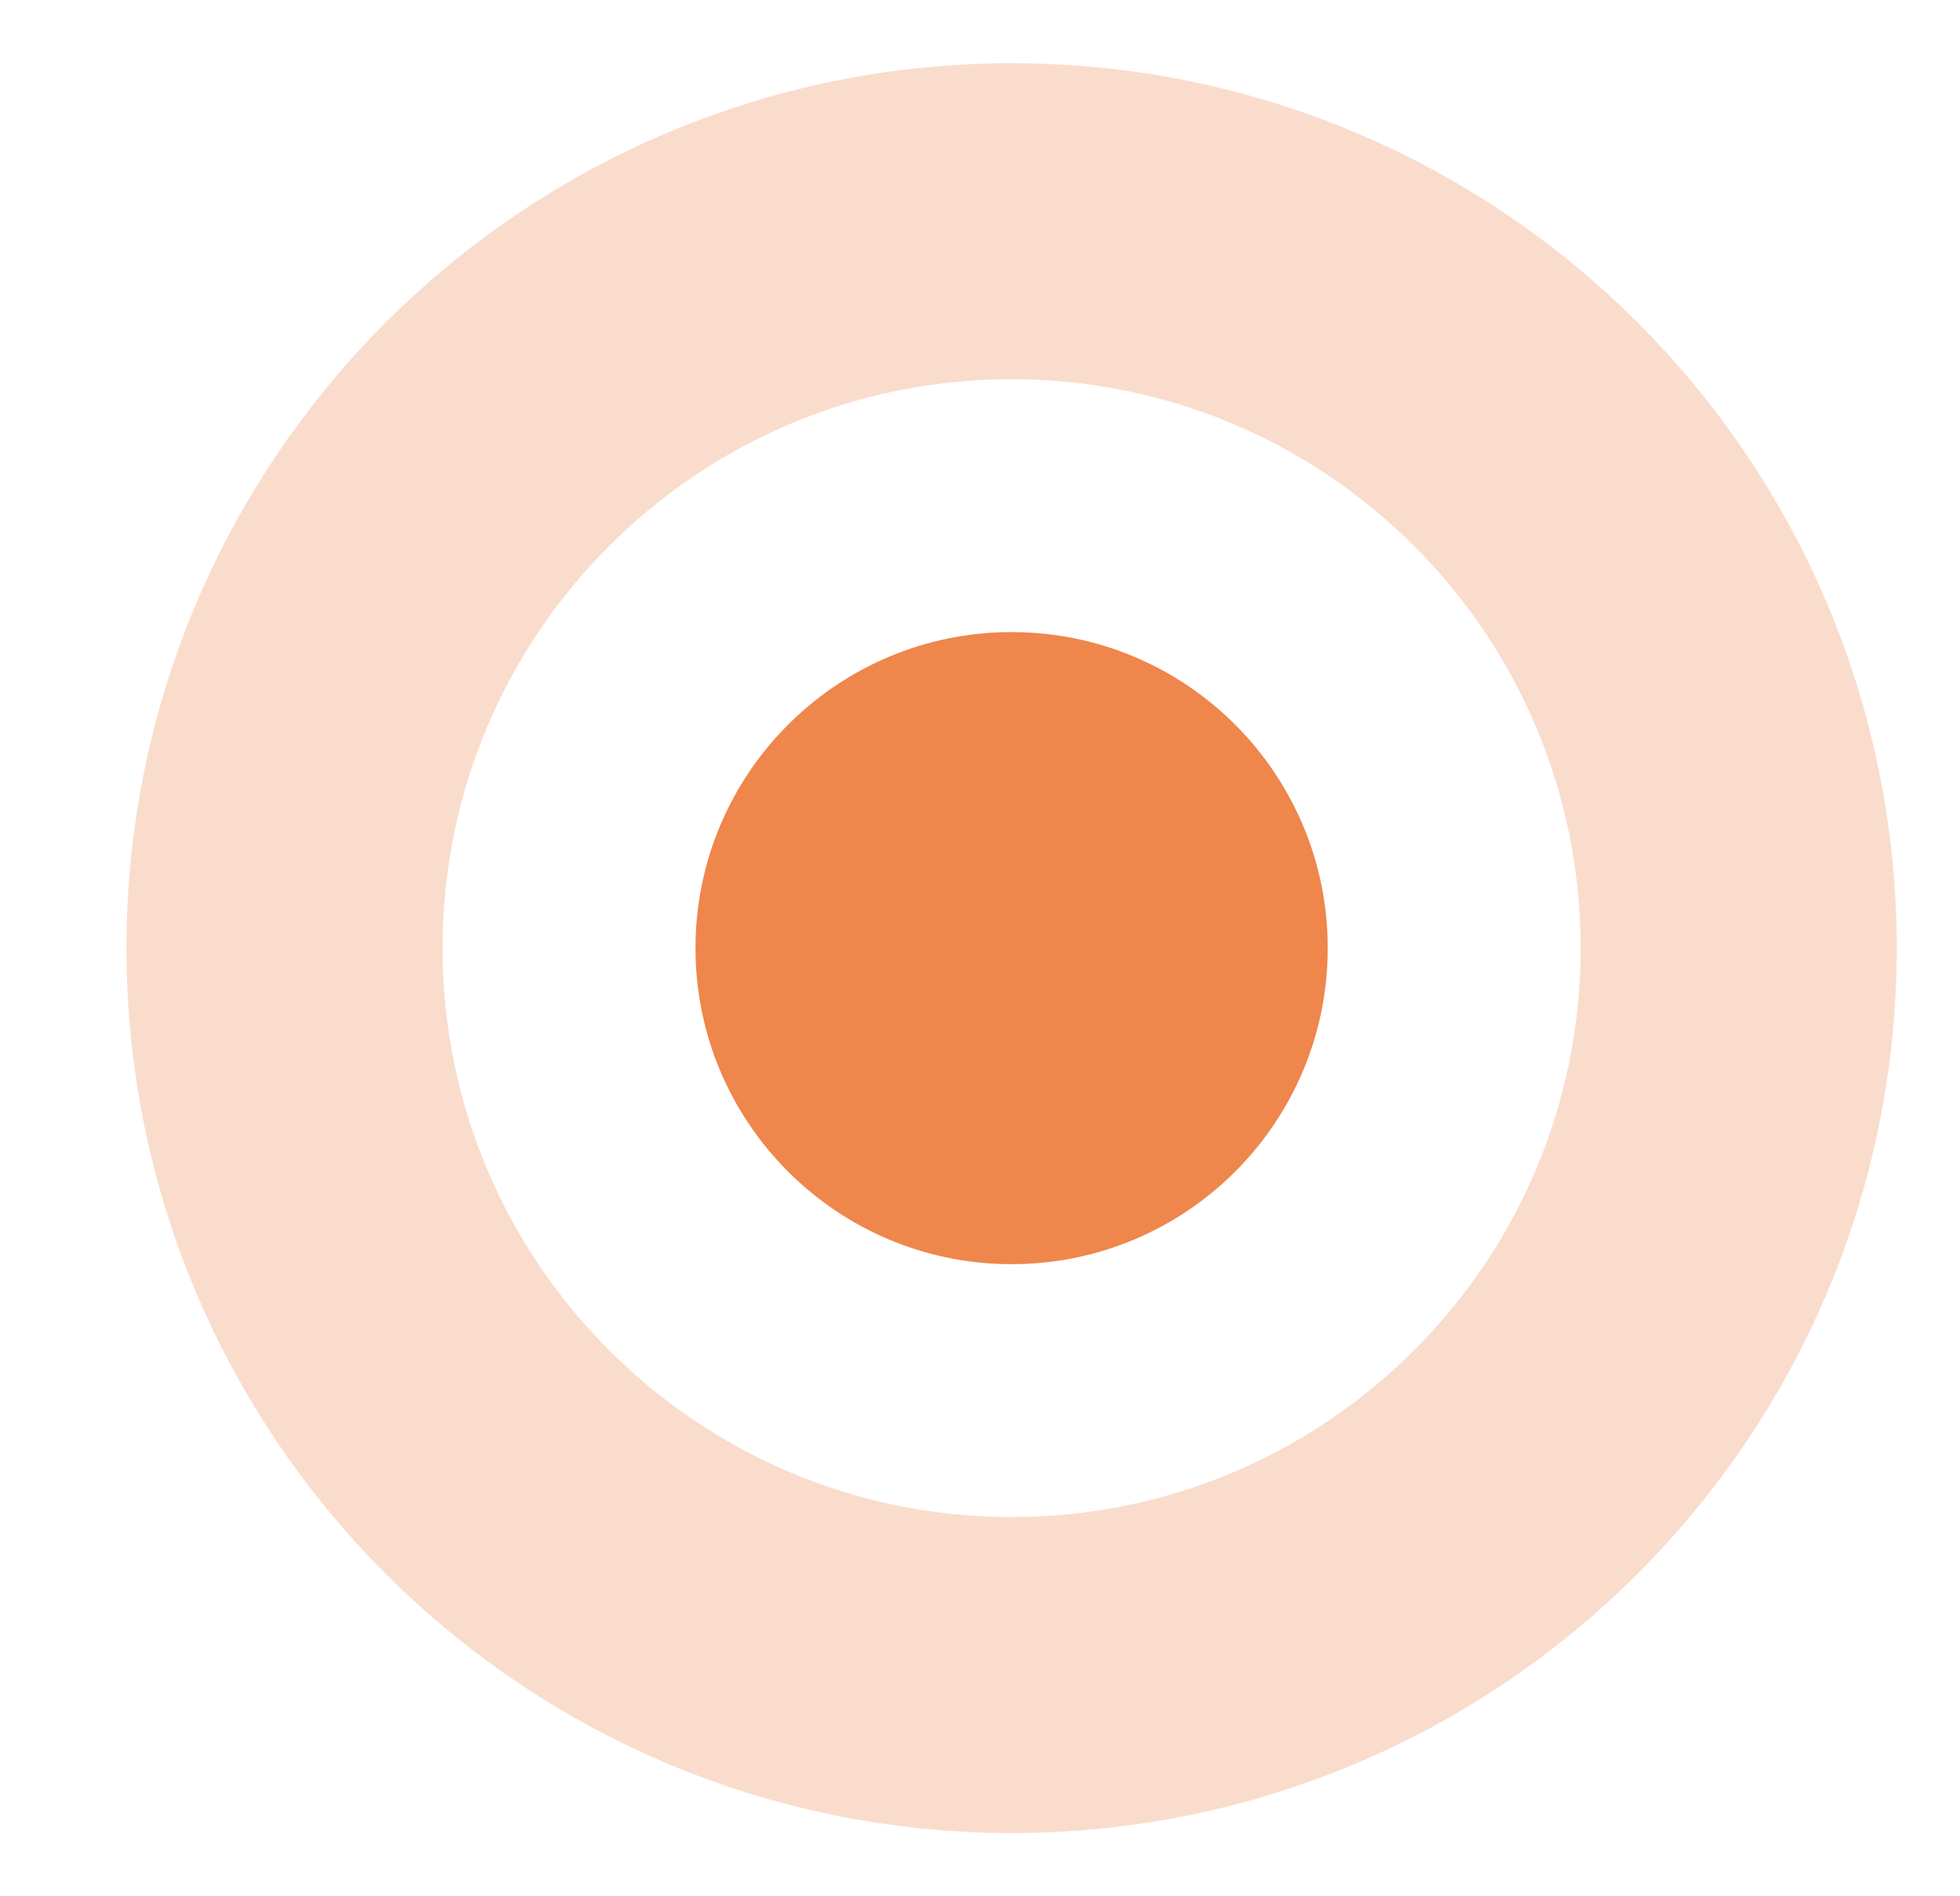 <?xml version="1.0" encoding="UTF-8"?> <svg xmlns="http://www.w3.org/2000/svg" width="31" height="30" viewBox="0 0 31 30" fill="none"> <path opacity="0.2" d="M16 3.5C22.351 3.5 27.5 8.649 27.5 15C27.5 21.351 22.351 26.5 16 26.5C9.649 26.5 4.5 21.351 4.5 15C4.5 8.649 9.649 3.5 16 3.5Z" fill="black" fill-opacity="0.01" stroke="#E85300" stroke-width="5"></path> <path opacity="0.7" fill-rule="evenodd" clip-rule="evenodd" d="M16 10C18.762 10 21 12.239 21 15C21 17.761 18.762 20 16 20C13.239 20 11 17.761 11 15C11 12.239 13.239 10 16 10Z" fill="#E85300"></path> </svg> 